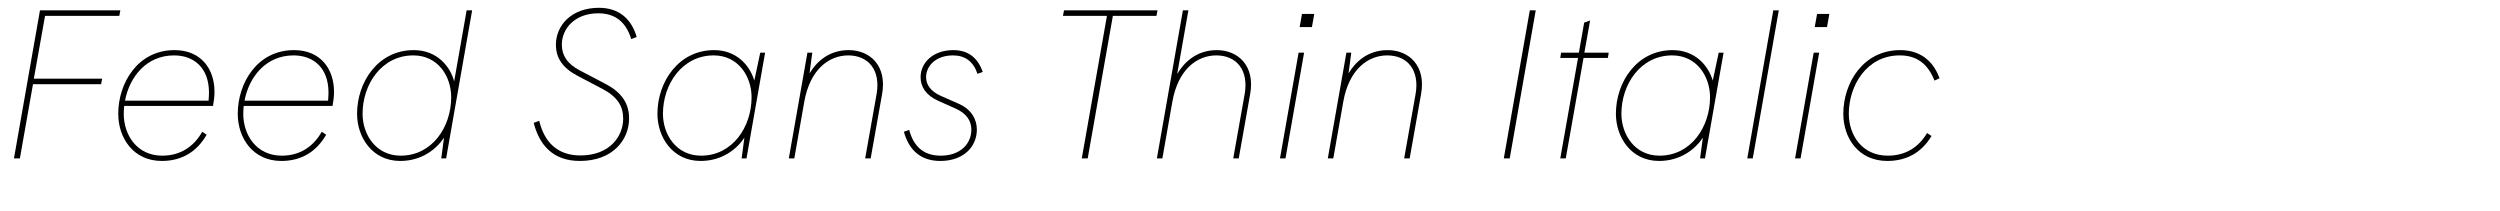 <?xml version="1.0" encoding="utf-8"?>
<!-- Generator: Adobe Illustrator 22.0.1, SVG Export Plug-In . SVG Version: 6.00 Build 0)  -->
<svg version="1.1" xmlns="http://www.w3.org/2000/svg" xmlns:xlink="http://www.w3.org/1999/xlink" x="0px" y="0px"
	 viewBox="0 0 780 65.849" enable-background="new 0 0 780 65.849" xml:space="preserve">
<g id="Layer_1">
	<g id="Hochelaga_2_">
		<path d="M37.221,4.944H14.057l-3.498,19.6H31.875l-0.33,1.716H10.295L6.204,49.424H4.355l8.118-46.196
			h25.078L37.221,4.944z"/>
		<path d="M66.921,28.768c0,1.386-0.198,2.838-0.462,4.29H38.742c-0.066,0.792-0.132,1.649-0.132,2.441
			c0,6.6,4.092,13.067,12.011,13.067c5.609,0,9.833-2.772,12.473-7.458l1.386,0.925
			c-3.036,5.279-7.722,8.183-13.991,8.183c-8.909,0-13.595-7.193-13.595-14.717
			c0-9.503,6.005-19.864,17.555-19.864C62.763,15.635,66.987,21.574,66.921,28.768z M39.005,31.407
			h26.068c0.066-0.924,0.132-1.716,0.132-2.508c0-7.787-4.751-11.615-10.889-11.615
			C45.605,17.285,40.392,24.082,39.005,31.407z"/>
		<path d="M104.21,28.768c0,1.386-0.198,2.838-0.462,4.29H76.031
			c-0.066,0.792-0.132,1.649-0.132,2.441c0,6.6,4.092,13.067,12.011,13.067
			c5.609,0,9.833-2.772,12.473-7.458l1.386,0.925c-3.036,5.279-7.722,8.183-13.991,8.183
			c-8.909,0-13.595-7.193-13.595-14.717c0-9.503,6.005-19.864,17.555-19.864
			C100.052,15.635,104.276,21.574,104.21,28.768z M76.294,31.407h26.068
			c0.066-0.924,0.132-1.716,0.132-2.508c0-7.787-4.751-11.615-10.889-11.615
			C82.894,17.285,77.681,24.082,76.294,31.407z"/>
		<path d="M145.591,3.228h1.716l-8.117,46.196h-1.518l0.858-6.467c-2.441,3.695-7.061,7.259-13.661,7.259
			c-8.777,0-13.463-7.457-13.463-14.717c0-9.899,6.534-19.864,17.687-19.864
			c7.458,0,11.483,5.346,12.605,9.767L145.591,3.228z M140.773,30.352
			c0-6.6-4.158-13.067-11.813-13.067c-9.899,0-15.839,9.041-15.839,18.214
			c0,6.468,4.158,13.067,11.879,13.067C134.9,48.567,140.773,39.526,140.773,30.352z"/>
		<path d="M166.515,38.337l1.716-0.66c1.584,6.6,5.609,10.823,12.869,10.823
			c9.107,0,13.331-5.939,13.331-11.482c0-3.895-1.782-6.798-6.401-9.24l-7.788-4.092
			c-4.751-2.508-6.797-5.609-6.797-9.767c0-5.939,4.818-11.483,13.397-11.483
			c6.335,0,10.163,3.498,11.813,9.107l-1.716,0.66C195.354,6.923,191.988,4.152,186.643,4.152
			c-7.259,0-11.351,4.751-11.351,9.767c0,3.3,1.65,6.005,5.61,8.051l7.919,4.158
			c5.346,2.771,7.458,6.336,7.458,10.823c0,6.665-5.082,13.265-15.376,13.265
			C172.388,50.216,168.23,45.069,166.515,38.337z"/>
		<path d="M237.197,16.427h1.518l-5.808,32.997h-1.518l0.858-6.467
			c-2.442,3.695-7.061,7.259-13.661,7.259c-8.777,0-13.463-7.457-13.463-14.717
			c0-9.965,6.6-19.864,17.687-19.864c6.6,0,10.955,4.29,12.539,9.503L237.197,16.427z
			 M234.492,30.352c0-6.534-4.158-13.067-11.813-13.067c-9.834,0-15.839,8.975-15.839,18.214
			c0,6.468,4.158,13.067,11.879,13.067C228.618,48.567,234.492,39.526,234.492,30.352z"/>
		<path d="M275.212,29.362l-3.564,20.062h-1.716l3.564-20.062c1.32-7.523-2.574-12.077-8.843-12.077
			c-6.006,0-11.945,4.355-13.727,14.519l-3.102,17.621h-1.716l5.807-32.997h1.518l-0.858,6.467
			c2.046-3.432,5.874-7.259,12.209-7.259C271.451,15.635,276.796,20.519,275.212,29.362z"/>
		<path d="M282.012,41.109l1.65-0.594c1.32,4.95,4.29,8.052,9.833,8.052
			c6.27,0,9.569-3.828,9.569-8.117c0-2.574-1.32-4.95-4.818-6.534l-5.478-2.442
			c-3.828-1.716-5.543-4.355-5.543-7.391c0-4.488,3.828-8.447,10.229-8.447
			c4.818,0,7.656,2.574,9.173,6.797l-1.65,0.594c-1.32-3.894-3.894-5.741-7.655-5.741
			c-5.279,0-8.381,3.234-8.381,6.797c0,2.376,1.452,4.421,4.554,5.808l5.675,2.508
			c3.894,1.716,5.61,4.817,5.61,8.052c0,5.147-3.96,9.767-11.417,9.767
			C287.028,50.216,283.53,46.586,282.012,41.109z"/>
		<path d="M361.143,3.228l-0.33,1.716h-13.595l-7.854,44.48h-1.848l7.854-44.48h-13.727l0.33-1.716
			H361.143z"/>
		<path d="M390.05,29.362l-3.563,20.062h-1.716l3.563-20.062c1.32-7.523-2.573-12.077-8.843-12.077
			c-6.006,0-11.945,4.355-13.727,14.519l-3.103,17.621h-1.716l8.117-46.196h1.717l-3.498,19.864
			c2.046-3.498,5.939-7.458,12.341-7.458C386.288,15.635,391.634,20.519,390.05,29.362z"/>
		<path d="M405.164,16.427h1.716l-5.808,32.997h-1.716L405.164,16.427z M406.22,4.35h3.828l-0.726,4.092
			h-3.828L406.22,4.35z"/>
		<path d="M443.376,29.362l-3.563,20.062h-1.716l3.563-20.062c1.32-7.523-2.573-12.077-8.843-12.077
			c-6.006,0-11.945,4.355-13.727,14.519l-3.103,17.621h-1.716l5.808-32.997h1.519l-0.858,6.467
			c2.046-3.432,5.873-7.259,12.209-7.259C439.614,15.635,444.96,20.519,443.376,29.362z"/>
		<path d="M477.301,3.228h1.848l-8.117,46.196h-1.848L477.301,3.228z"/>
		<path d="M501.918,16.427l-0.265,1.65h-7.589l-5.544,31.347h-1.716l5.544-31.347h-5.544l0.264-1.65
			h5.544l1.649-9.371l1.849-0.66l-1.782,10.031H501.918z"/>
		<path d="M536.237,16.427h1.518l-5.808,32.997h-1.518l0.857-6.467c-2.441,3.695-7.062,7.259-13.661,7.259
			c-8.776,0-13.462-7.457-13.462-14.717c0-9.965,6.599-19.864,17.686-19.864
			c6.6,0,10.955,4.29,12.539,9.503L536.237,16.427z M533.531,30.352
			c0-6.534-4.158-13.067-11.813-13.067c-9.833,0-15.838,8.975-15.838,18.214
			c0,6.468,4.157,13.067,11.879,13.067C527.657,48.567,533.531,39.526,533.531,30.352z"/>
		<path d="M553.265,3.228h1.717l-8.118,46.196h-1.716L553.265,3.228z"/>
		<path d="M565.871,16.427h1.716l-5.808,32.997h-1.716L565.871,16.427z M566.927,4.35h3.828l-0.726,4.092
			h-3.828L566.927,4.35z"/>
		<path d="M605.14,24.412l-1.584,0.726c-2.046-5.148-5.412-7.854-10.823-7.854
			c-10.361,0-15.904,9.437-15.904,18.214c0,6.6,4.091,13.067,12.143,13.067
			c5.609,0,9.635-2.64,12.274-7.062l1.387,0.924c-3.234,5.411-8.052,7.787-13.793,7.787
			c-9.041,0-13.727-7.193-13.727-14.717c0-9.635,6.203-19.864,17.752-19.864
			C598.342,15.635,602.896,18.275,605.14,24.412z"/>
	</g>
</g>
<g id="Layer_2" opacity="0.66">
</g>
</svg>
